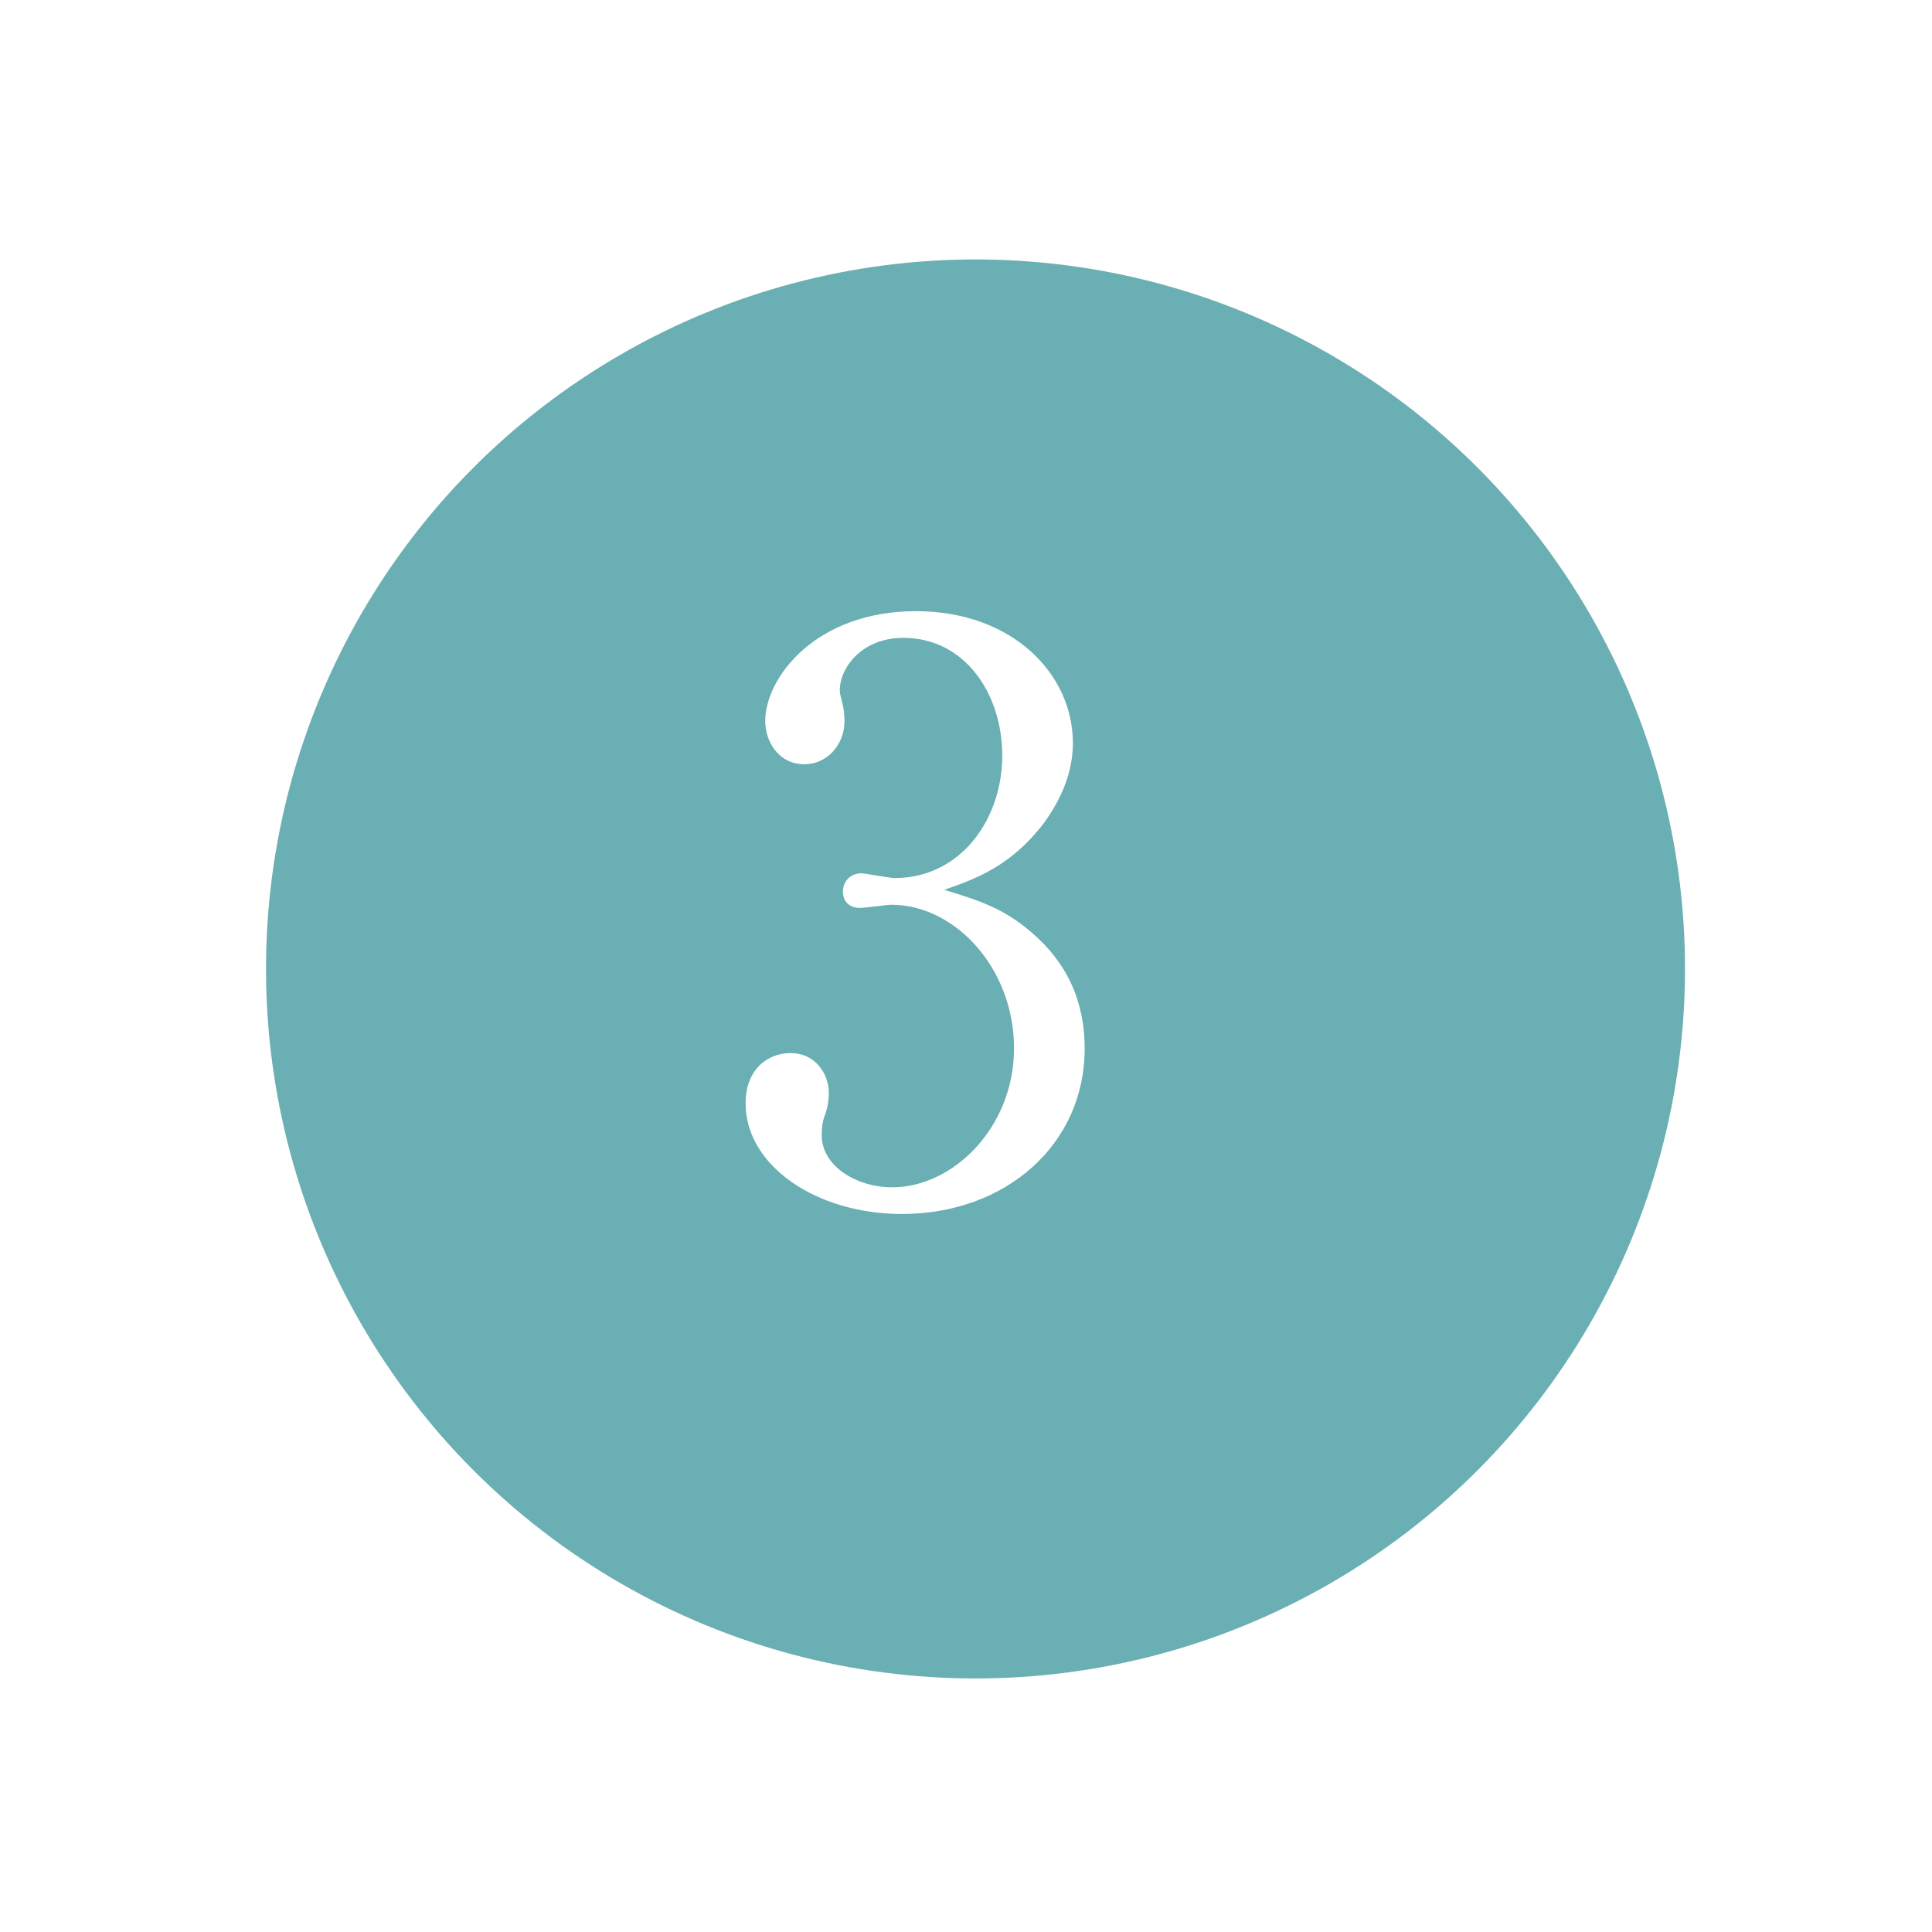 <?xml version="1.0" encoding="UTF-8"?><svg id="_レイヤー_2" xmlns="http://www.w3.org/2000/svg" width="64" height="64" xmlns:xlink="http://www.w3.org/1999/xlink" viewBox="0 0 64 64"><defs><style>.cls-1{fill:#6aafb3;filter:url(#drop-shadow-1);stroke:#fff;stroke-linecap:round;stroke-linejoin:round;stroke-width:2px;}.cls-2{fill:#fff;}</style><filter id="drop-shadow-1" x="0" y="0" width="64" height="64" filterUnits="userSpaceOnUse"><feOffset dx="2" dy="2"/><feGaussianBlur result="blur" stdDeviation="2"/><feFlood flood-color="#00101d" flood-opacity=".4"/><feComposite in2="blur" operator="in"/><feComposite in="SourceGraphic"/></filter></defs><g id="_レイヤー_2-2"><circle class="cls-1" cx="30.315" cy="30.098" r="24.503"/><path class="cls-2" d="M34.163,30.881c1.196,1.014,1.769,2.313,1.769,3.848,0,3.198-2.626,5.486-6.059,5.486-2.808,0-5.174-1.586-5.174-3.666,0-1.145.754-1.664,1.482-1.664.884,0,1.274.754,1.274,1.3,0,.39-.078.624-.156.832-.052.156-.078.338-.078.599,0,.987,1.118,1.715,2.34,1.715,2.002,0,4.03-1.976,4.03-4.602,0-2.678-1.976-4.758-4.056-4.758-.156,0-.884.104-1.04.104-.39,0-.572-.234-.572-.546,0-.338.26-.599.598-.599.156,0,.936.156,1.118.156,2.184,0,3.562-1.949,3.562-4.056,0-2.028-1.222-3.9-3.276-3.9-1.378,0-2.106.988-2.106,1.742,0,.13.052.26.078.39.052.183.078.442.078.625,0,.806-.598,1.43-1.326,1.43-.858,0-1.3-.754-1.3-1.43,0-1.431,1.664-3.641,4.992-3.641,3.198,0,5.2,2.08,5.2,4.368,0,.91-.338,1.794-.962,2.651-1.066,1.404-2.236,1.847-3.302,2.211,1.196.363,1.976.624,2.886,1.404Z"/></g></svg>